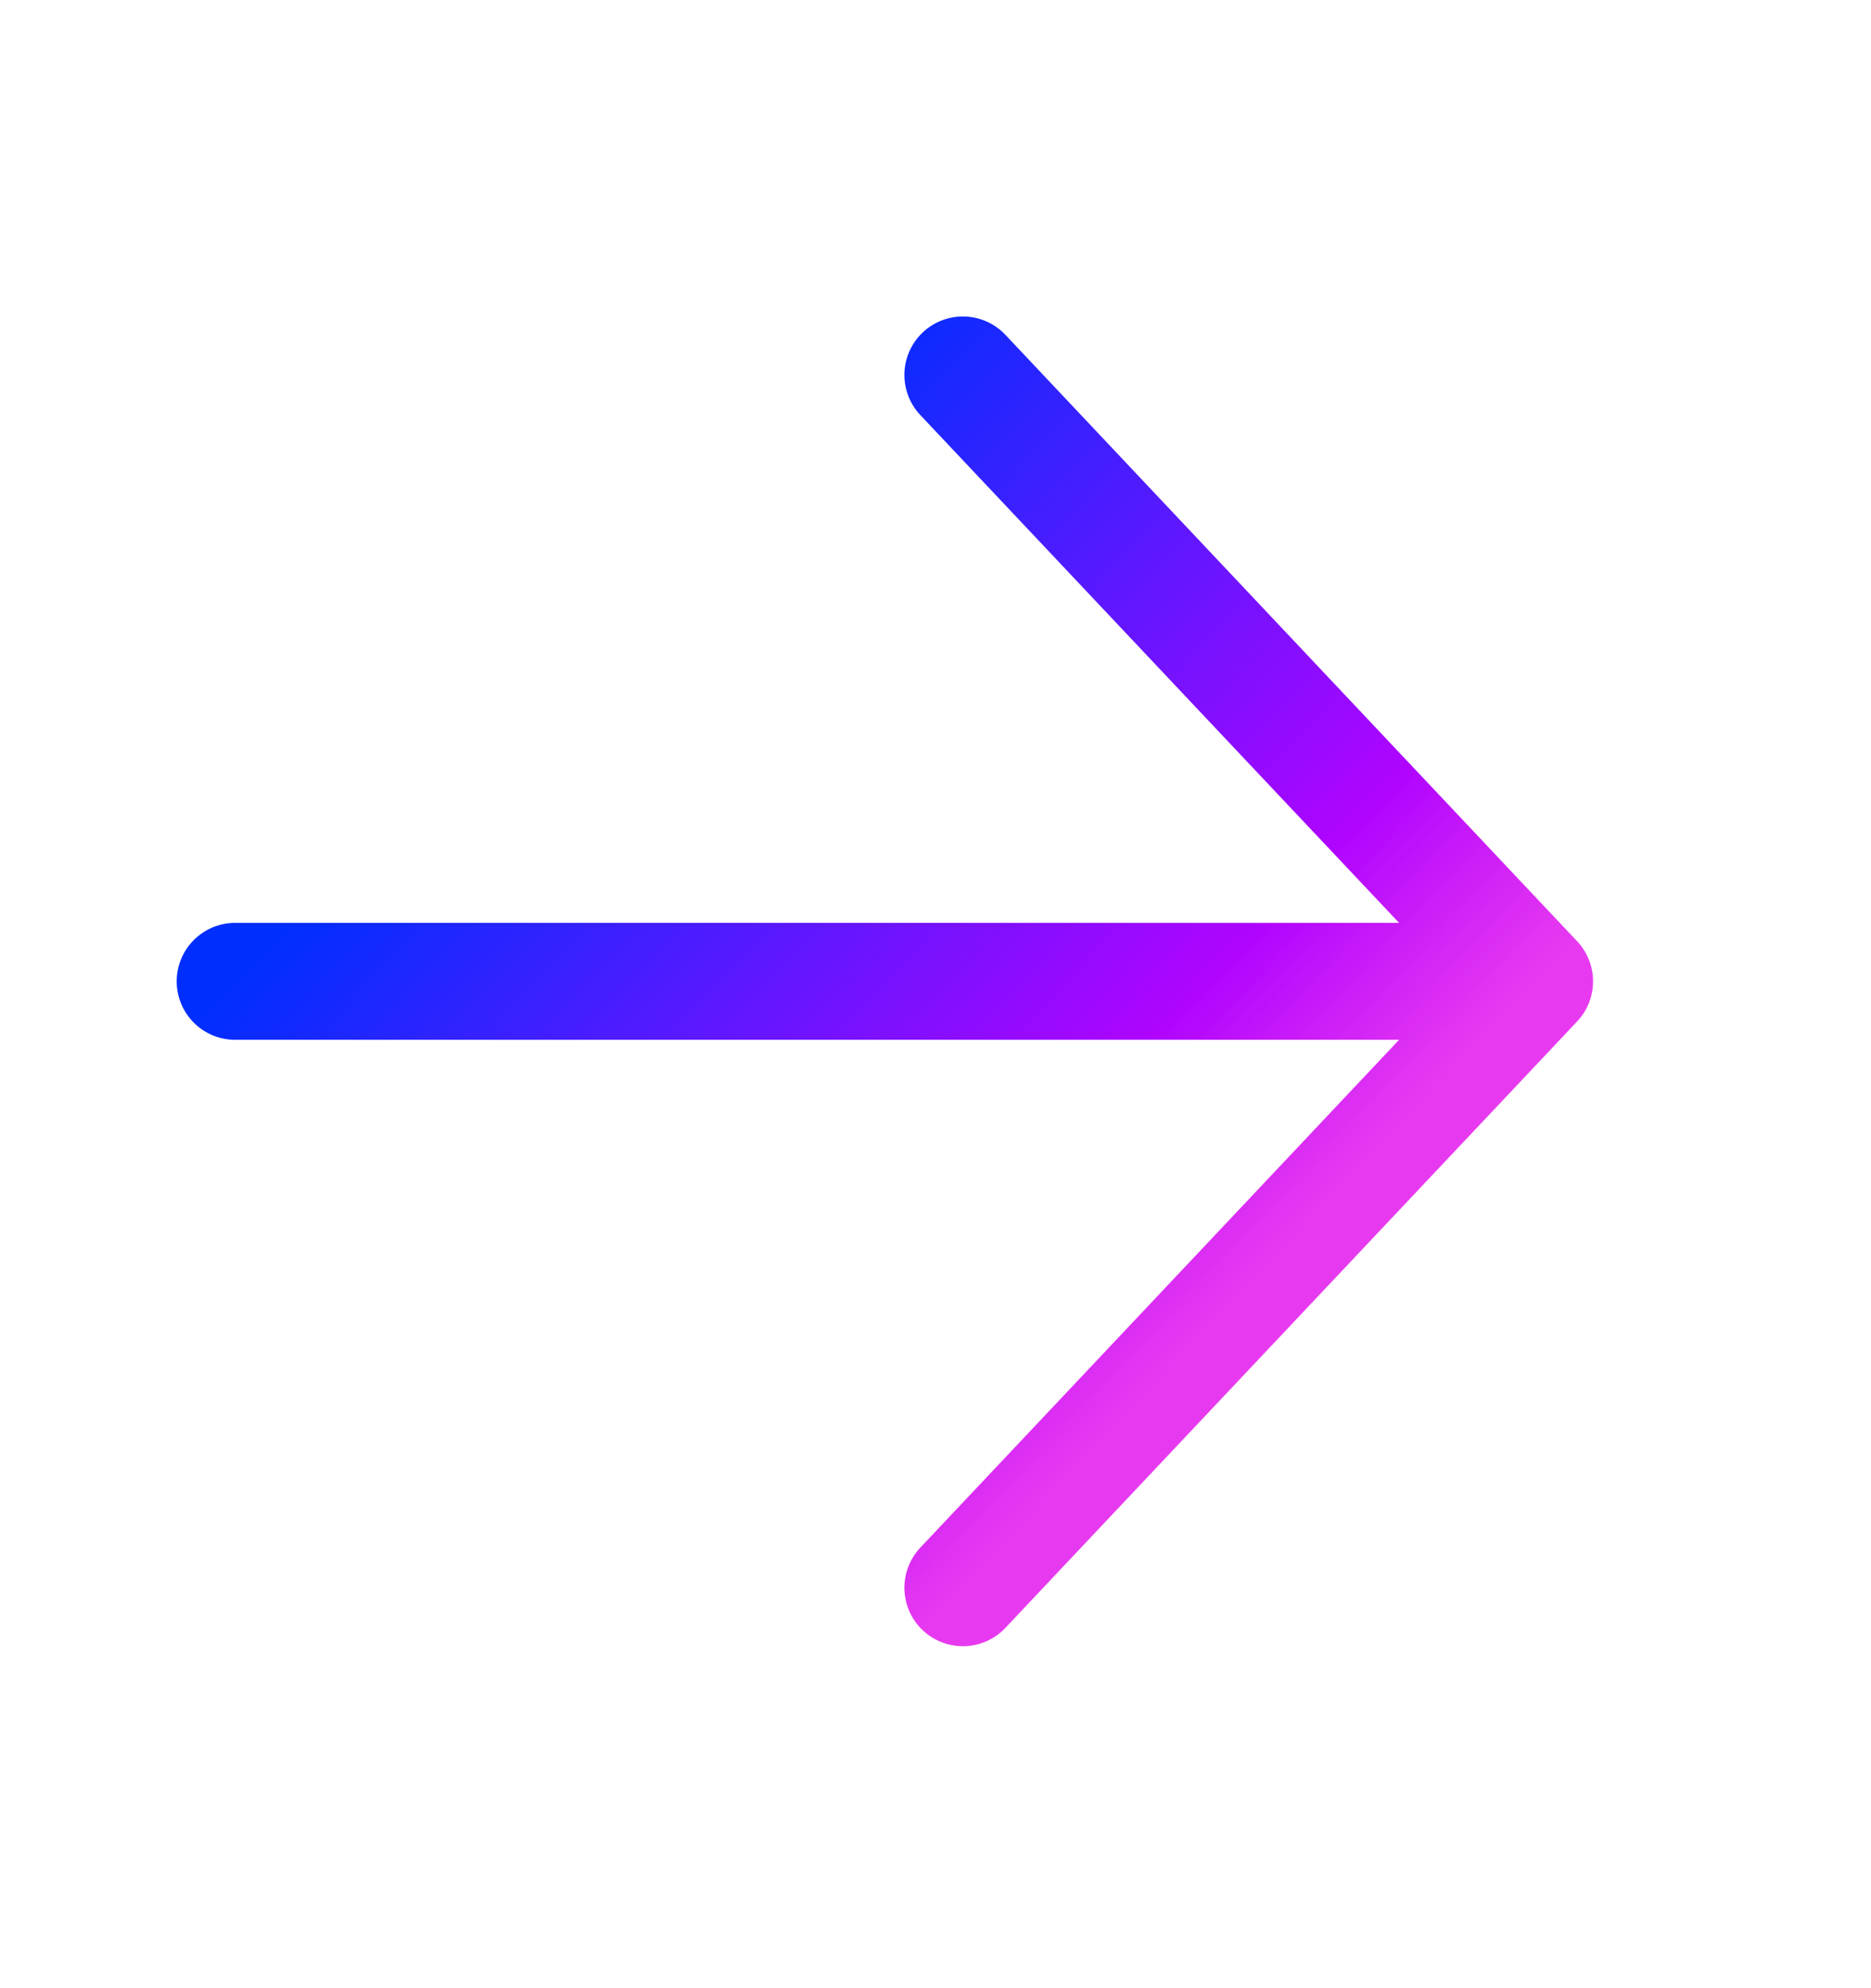 <svg width="16" height="17" viewBox="0 0 16 17" fill="none" xmlns="http://www.w3.org/2000/svg">
<path d="M2.011 8.391H13.123M13.123 8.391L8.234 3.206M13.123 8.391L8.234 13.576" stroke="url(#paint0_linear_58_409)" stroke-linecap="round" stroke-linejoin="round"/>
<defs>
<linearGradient id="paint0_linear_58_409" x1="5.067" y1="5.15" x2="10.949" y2="10.697" gradientUnits="userSpaceOnUse">
<stop stop-color="#002EFF"/>
<stop offset="0.75" stop-color="#B004FF"/>
<stop offset="1" stop-color="#E317EE" stop-opacity="0.85"/>
</linearGradient>
</defs>
</svg>
